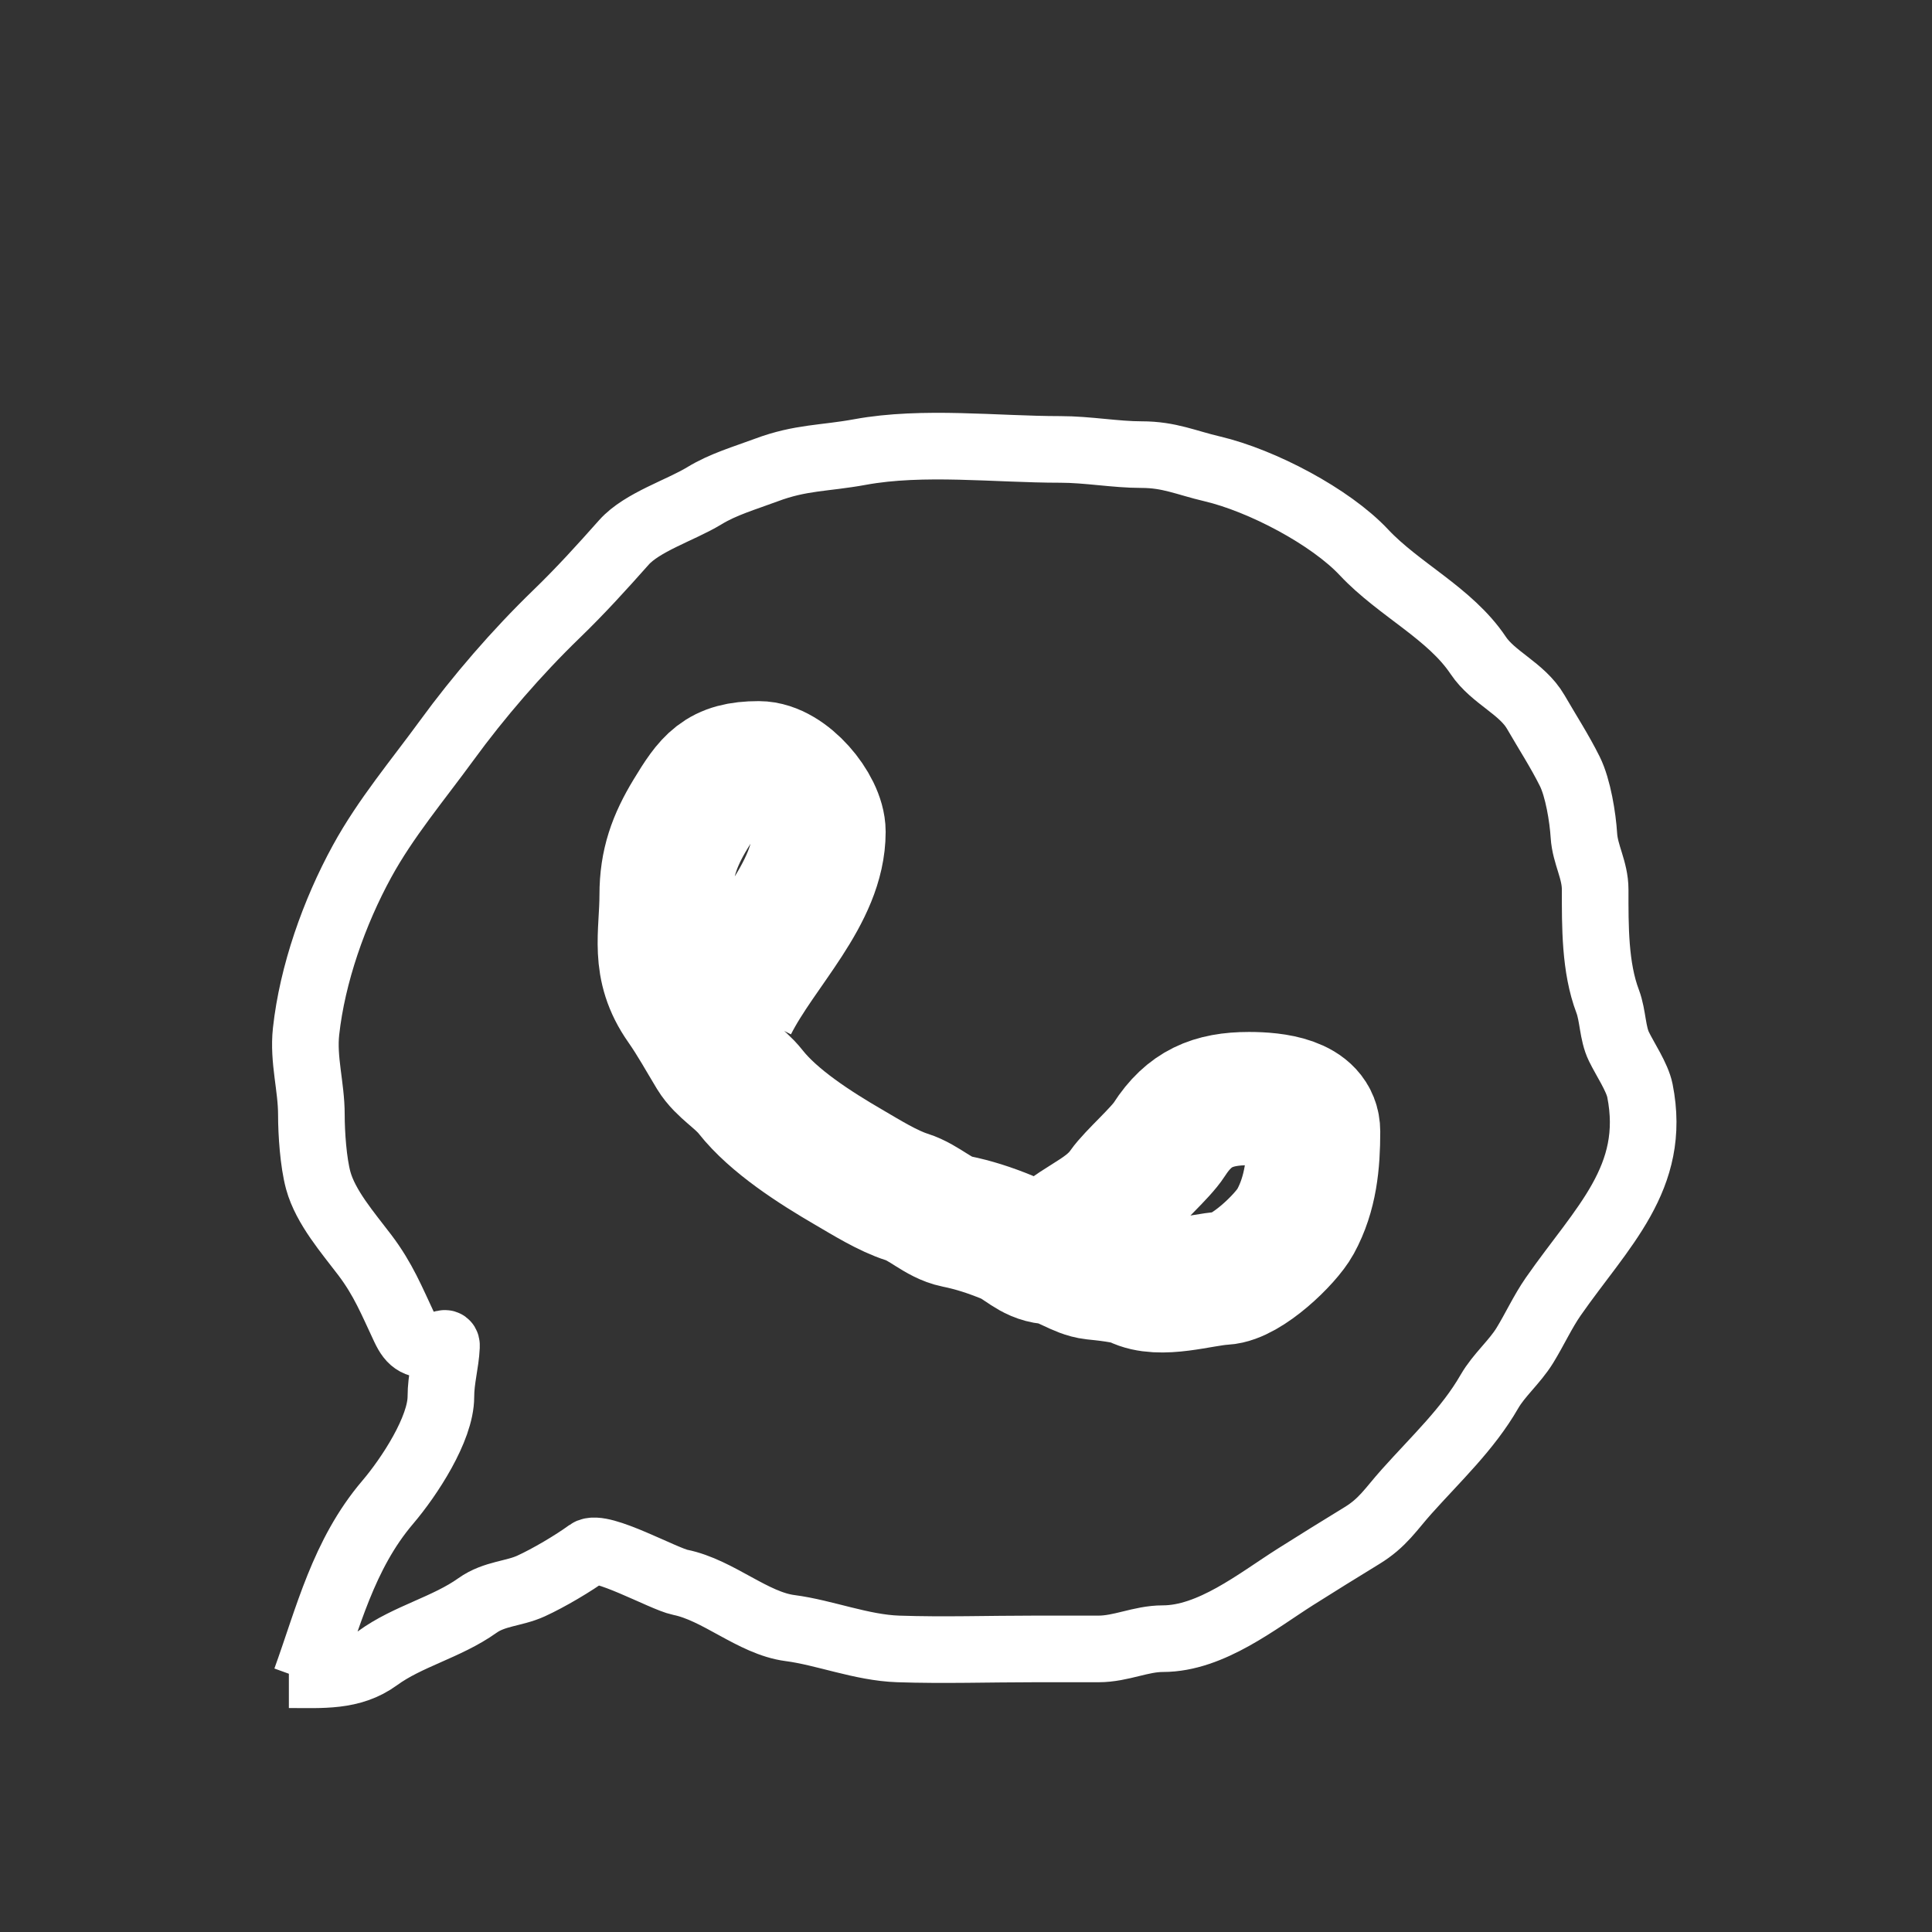 <?xml version="1.0" encoding="UTF-8"?>
<svg xmlns="http://www.w3.org/2000/svg" width="29" height="29" viewBox="0 0 29 29" fill="none">
  <rect x="0" y="0" width="29" height="29" fill="#333333" stroke="none"/>
  <path d="M4.589 25.215C4.925 24.286 5.151 23.335 5.82 22.549C6.142 22.171 6.618 21.447 6.618 20.965C6.618 20.699 6.691 20.46 6.702 20.209C6.707 20.12 6.639 20.192 6.533 20.192C6.269 20.192 6.18 20.163 6.069 19.926C5.879 19.522 5.753 19.205 5.477 18.84C5.223 18.505 4.887 18.12 4.777 17.719C4.703 17.446 4.674 17.013 4.674 16.732C4.674 16.309 4.548 15.909 4.594 15.483C4.688 14.624 5.015 13.695 5.435 12.928C5.788 12.282 6.271 11.71 6.707 11.112C7.184 10.458 7.761 9.79 8.351 9.219C8.717 8.865 9.03 8.519 9.365 8.142C9.636 7.837 10.215 7.659 10.572 7.442C10.857 7.268 11.174 7.178 11.501 7.056C12.021 6.861 12.371 6.884 12.91 6.785C13.855 6.612 14.95 6.746 15.915 6.746C16.328 6.746 16.742 6.824 17.136 6.824C17.554 6.824 17.803 6.946 18.197 7.038C18.94 7.213 19.97 7.754 20.474 8.292C20.996 8.849 21.766 9.206 22.188 9.837C22.413 10.174 22.845 10.331 23.052 10.687C23.232 10.998 23.411 11.273 23.564 11.58C23.687 11.828 23.758 12.27 23.775 12.542C23.793 12.828 23.944 13.056 23.944 13.353C23.944 13.902 23.938 14.52 24.132 15.032C24.213 15.248 24.202 15.507 24.301 15.71C24.393 15.9 24.575 16.167 24.616 16.371C24.876 17.68 24.043 18.417 23.315 19.462C23.157 19.689 23.035 19.957 22.888 20.196C22.736 20.443 22.498 20.642 22.357 20.887C22.034 21.449 21.561 21.889 21.113 22.39C20.879 22.651 20.757 22.859 20.441 23.051C20.106 23.256 19.775 23.461 19.446 23.669C18.876 24.03 18.177 24.597 17.455 24.597C17.122 24.597 16.83 24.751 16.488 24.751C16.168 24.751 15.849 24.751 15.53 24.751C14.849 24.751 14.163 24.774 13.483 24.751C12.934 24.733 12.375 24.505 11.858 24.438C11.3 24.365 10.782 23.867 10.21 23.751C9.961 23.7 9.015 23.168 8.834 23.3C8.607 23.466 8.237 23.685 7.97 23.807C7.711 23.925 7.421 23.918 7.167 24.099C6.703 24.429 6.119 24.56 5.669 24.889C5.276 25.176 4.833 25.138 4.336 25.138" stroke="white"></path>
  <path d="M10.98 15.075C11.412 14.22 12.294 13.418 12.294 12.485C12.294 12.118 11.804 11.524 11.389 11.524C10.808 11.524 10.66 11.735 10.366 12.218C10.123 12.619 9.998 12.963 9.998 13.434C9.998 14.039 9.848 14.5 10.252 15.074C10.423 15.318 10.562 15.572 10.716 15.826C10.849 16.044 11.099 16.176 11.266 16.388C11.616 16.832 12.235 17.227 12.74 17.521C13.004 17.675 13.329 17.878 13.614 17.968C13.876 18.051 14.086 18.279 14.351 18.333C14.617 18.387 14.855 18.465 15.111 18.569C15.348 18.665 15.477 18.851 15.745 18.878C15.983 18.902 16.189 19.085 16.421 19.11C16.556 19.124 16.926 19.16 17.055 19.226C17.414 19.408 18.025 19.205 18.365 19.187C18.708 19.169 19.3 18.602 19.445 18.337C19.676 17.915 19.718 17.454 19.718 16.985C19.718 16.553 19.124 16.49 18.748 16.49C18.205 16.49 17.849 16.64 17.551 17.104C17.42 17.308 17.014 17.66 16.879 17.852C16.575 18.285 16.06 18.369 15.745 18.801" stroke="white" stroke-width="2"></path>
</svg>
